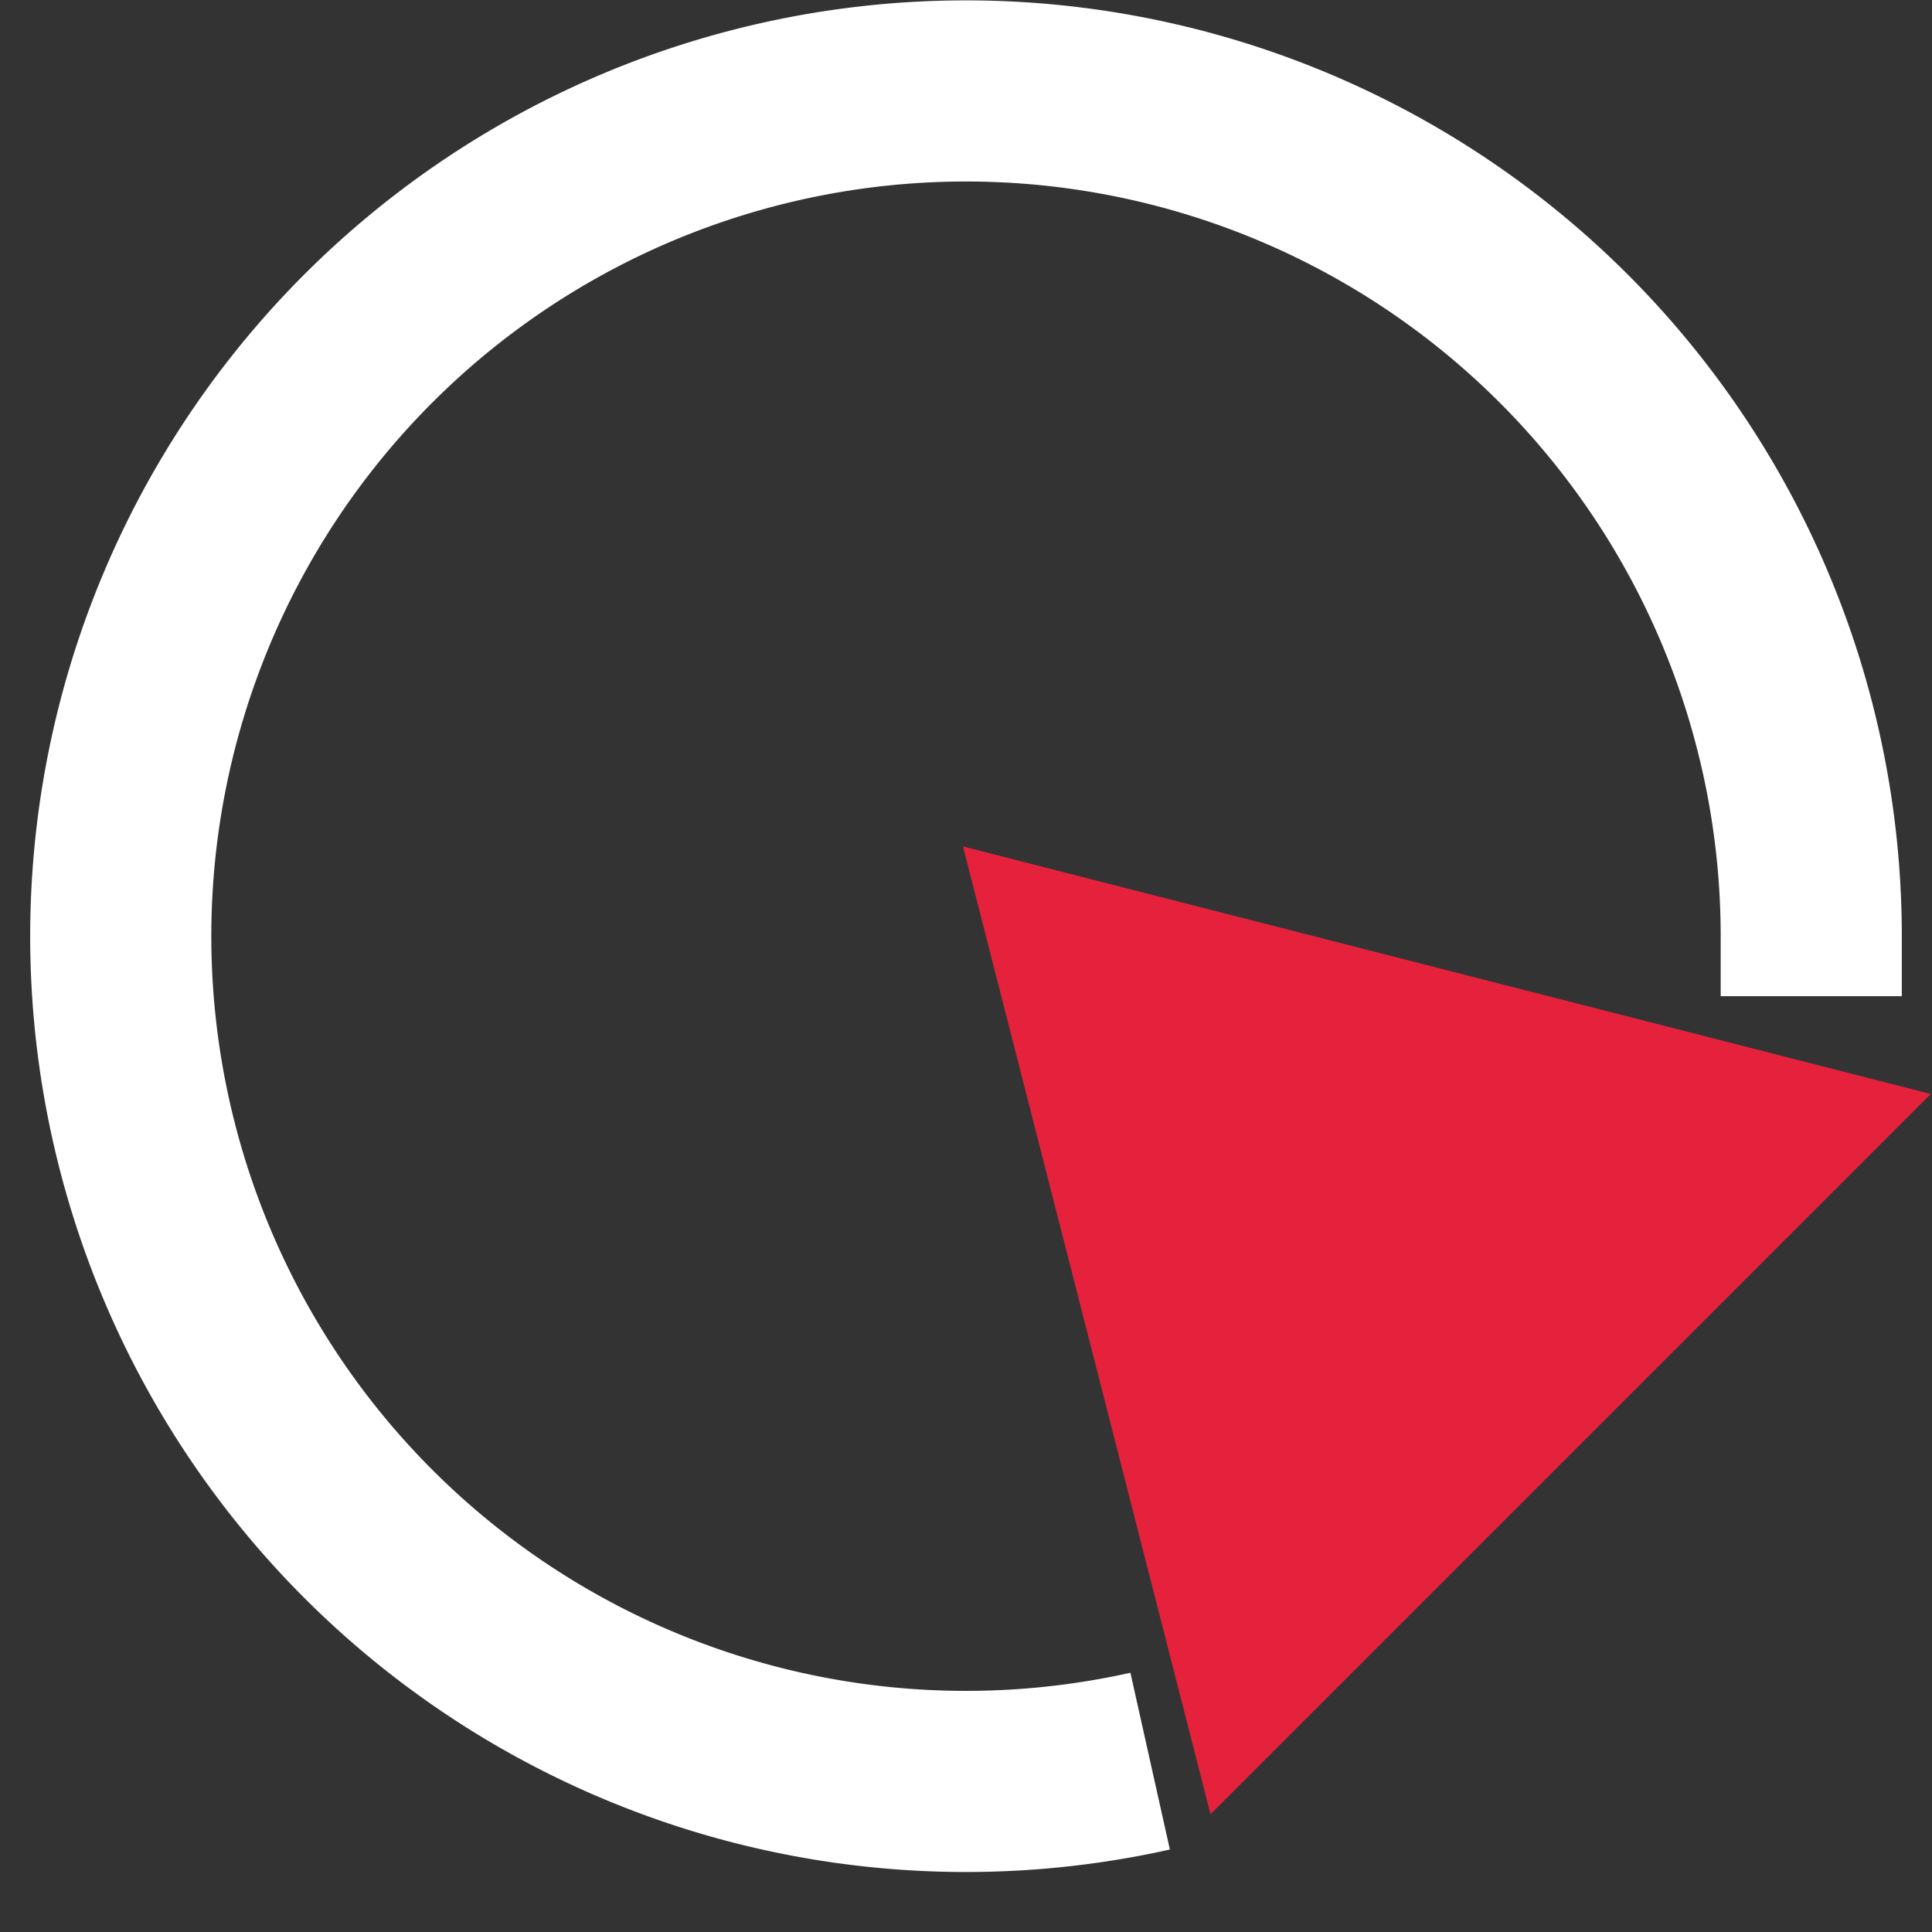 <svg id="Calque_1" data-name="Calque 1" xmlns="http://www.w3.org/2000/svg" viewBox="0 0 32 32"><rect x="0" y="0" width="32" height="32" fill="#333333" stroke="none"/><defs><style>.cls-1{fill:#e6213c;}.cls-2{fill:none;stroke:#fff;stroke-miterlimit:10;stroke-width:3px;}</style></defs><title>CircleToolPlan de travail 1</title><polygon class="cls-1" points="15.95 14.02 20.05 30.05 31.98 18.12 15.95 14.02"/><path class="cls-2" d="M19.05,29.17A14,14,0,1,1,30,15.5c0,.35,0,.69,0,1"/></svg>
